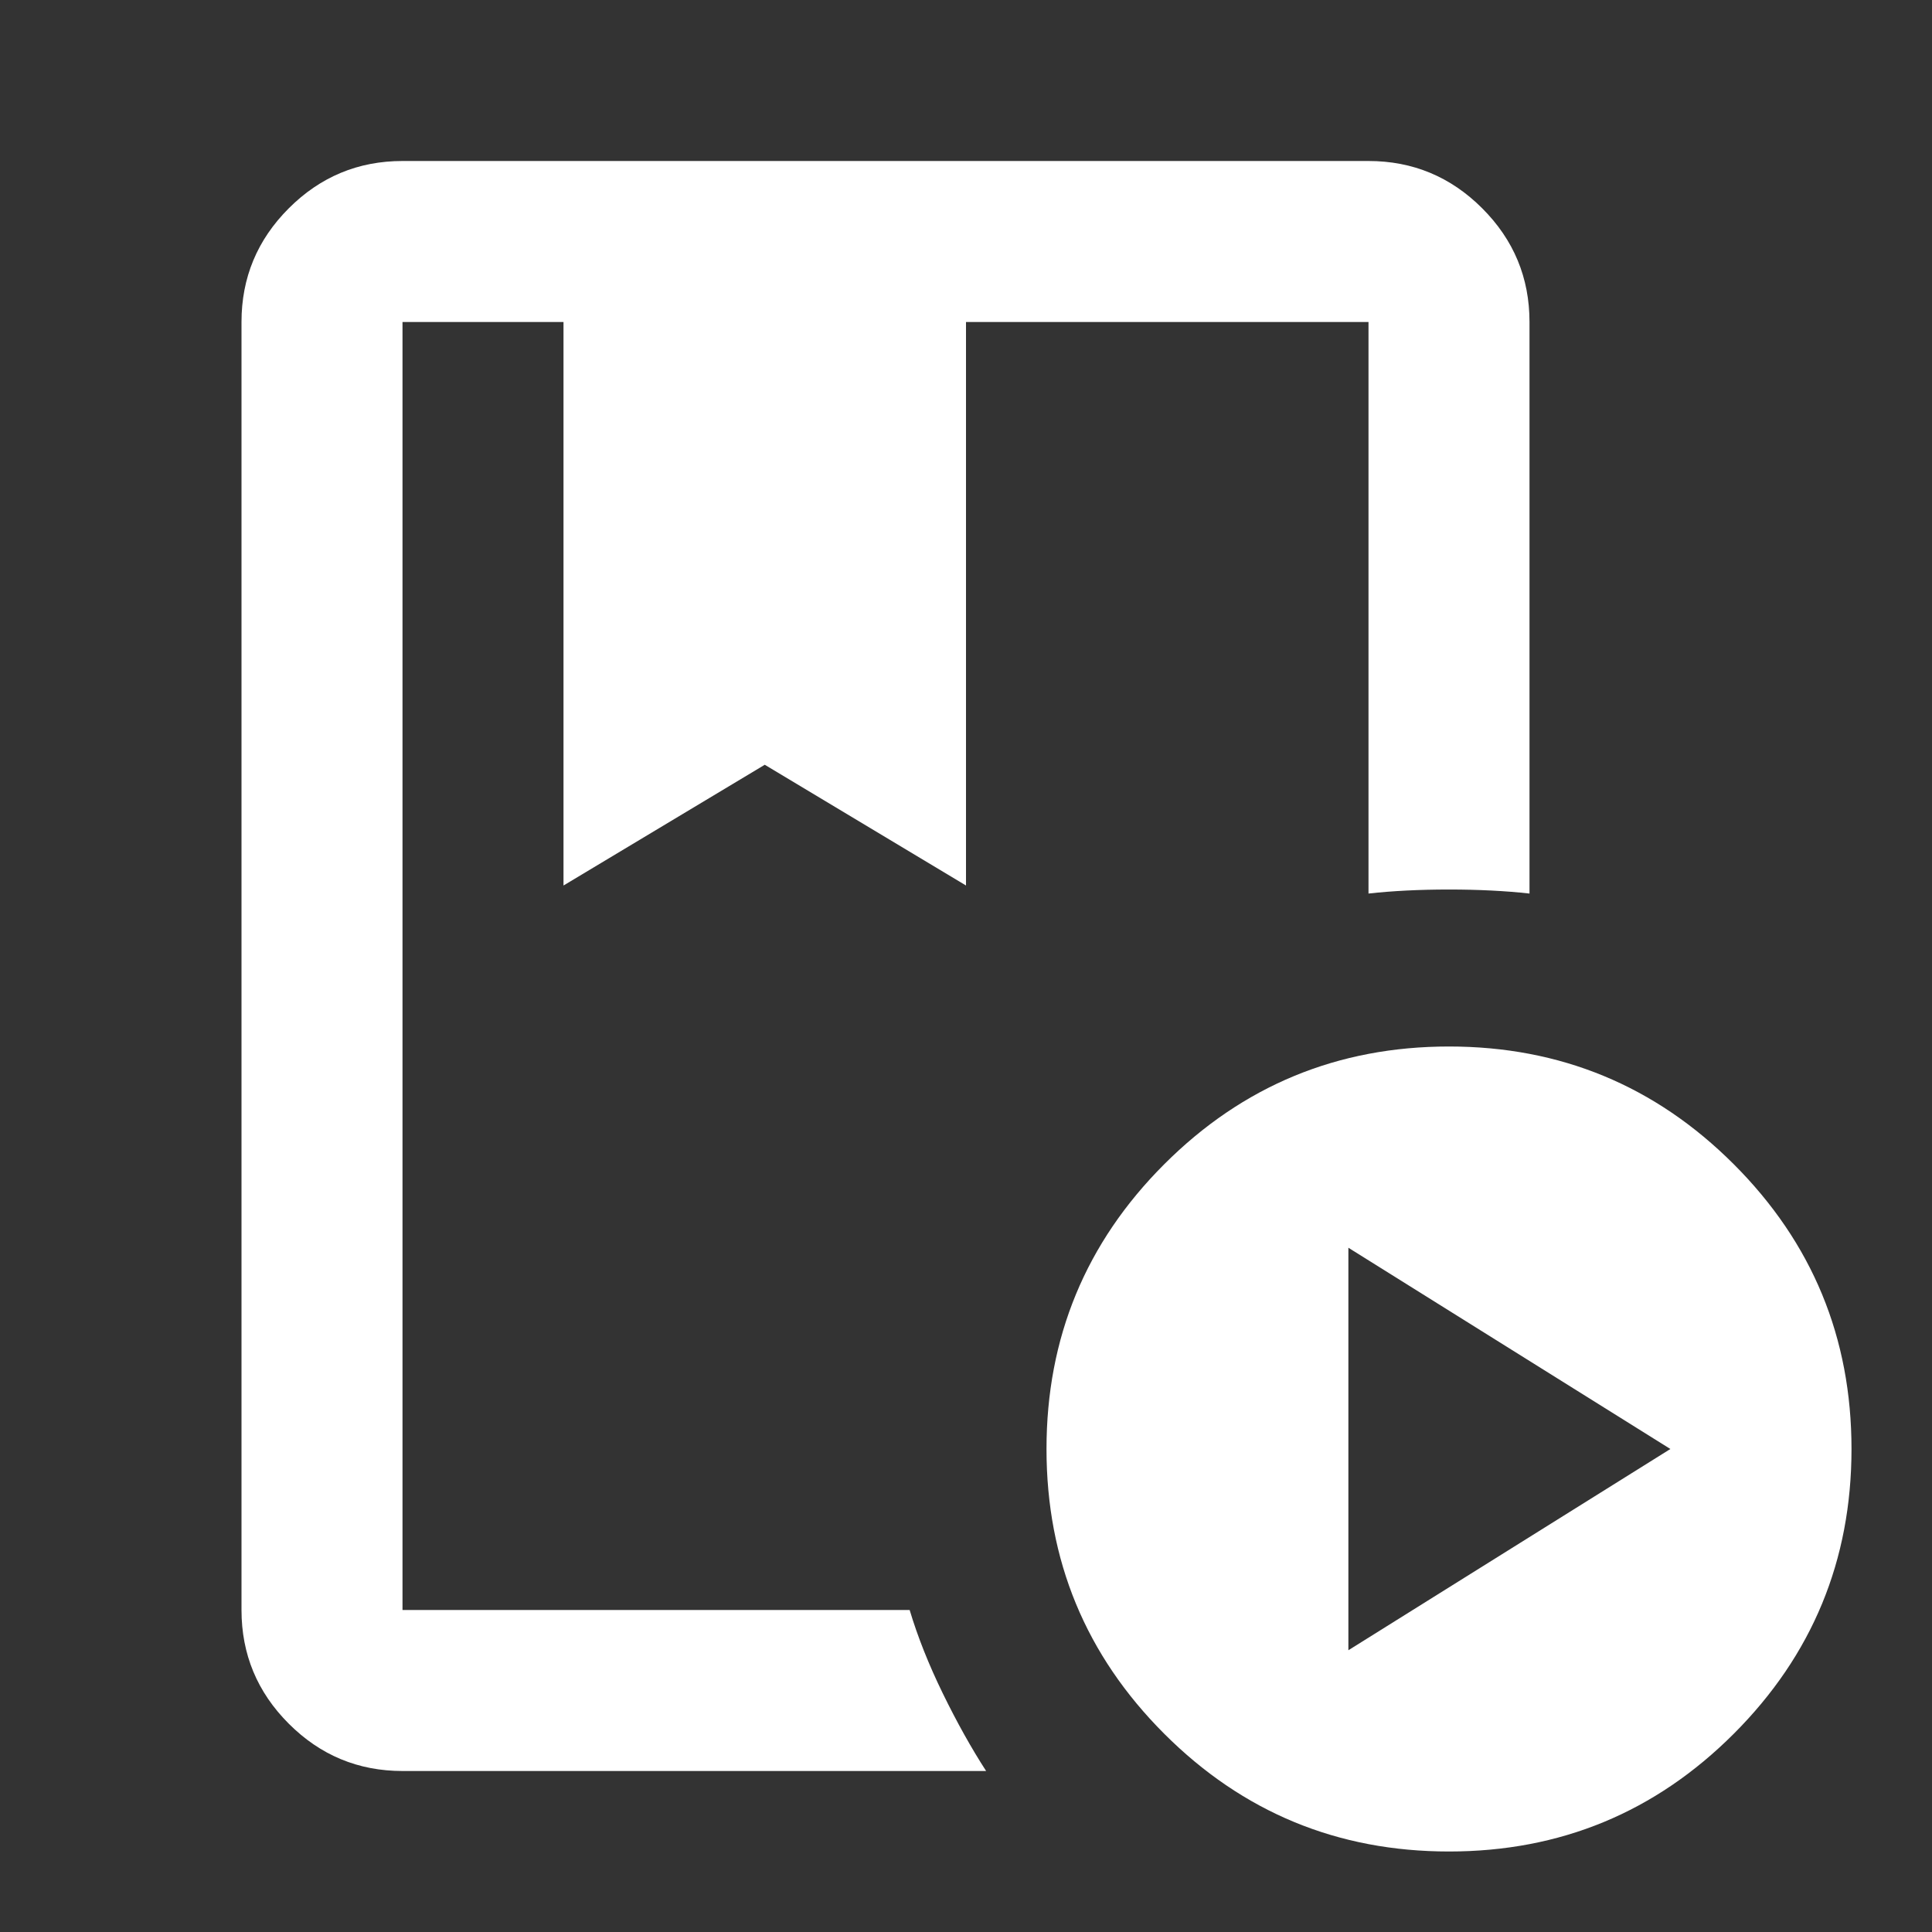 <svg xmlns="http://www.w3.org/2000/svg" height="24px" viewBox="0 -960 960 960" width="24px" fill="#FFFFFF"><rect x="0" y="-960" width="960" height="960" fill="#333333" stroke="none"/><path d="M452-160q6 20 16.5 41.5T490-80H200q-33 0-56.5-23.5T120-160v-640q0-33 23.5-56.5T200-880h480q33 0 56.5 23.5T760-800v284q-18-2-40-2t-40 2v-284H480v280l-100-60-100 60v-280h-80v640h252ZM720-40q-83 0-141.5-58.5T520-240q0-83 58.5-141.5T720-440q83 0 141.5 58.5T920-240q0 83-58.5 141.5T720-40Zm-50-100 160-100-160-100v200ZM280-800h200-200Zm172 0H200h480-240 12Z"/></svg>